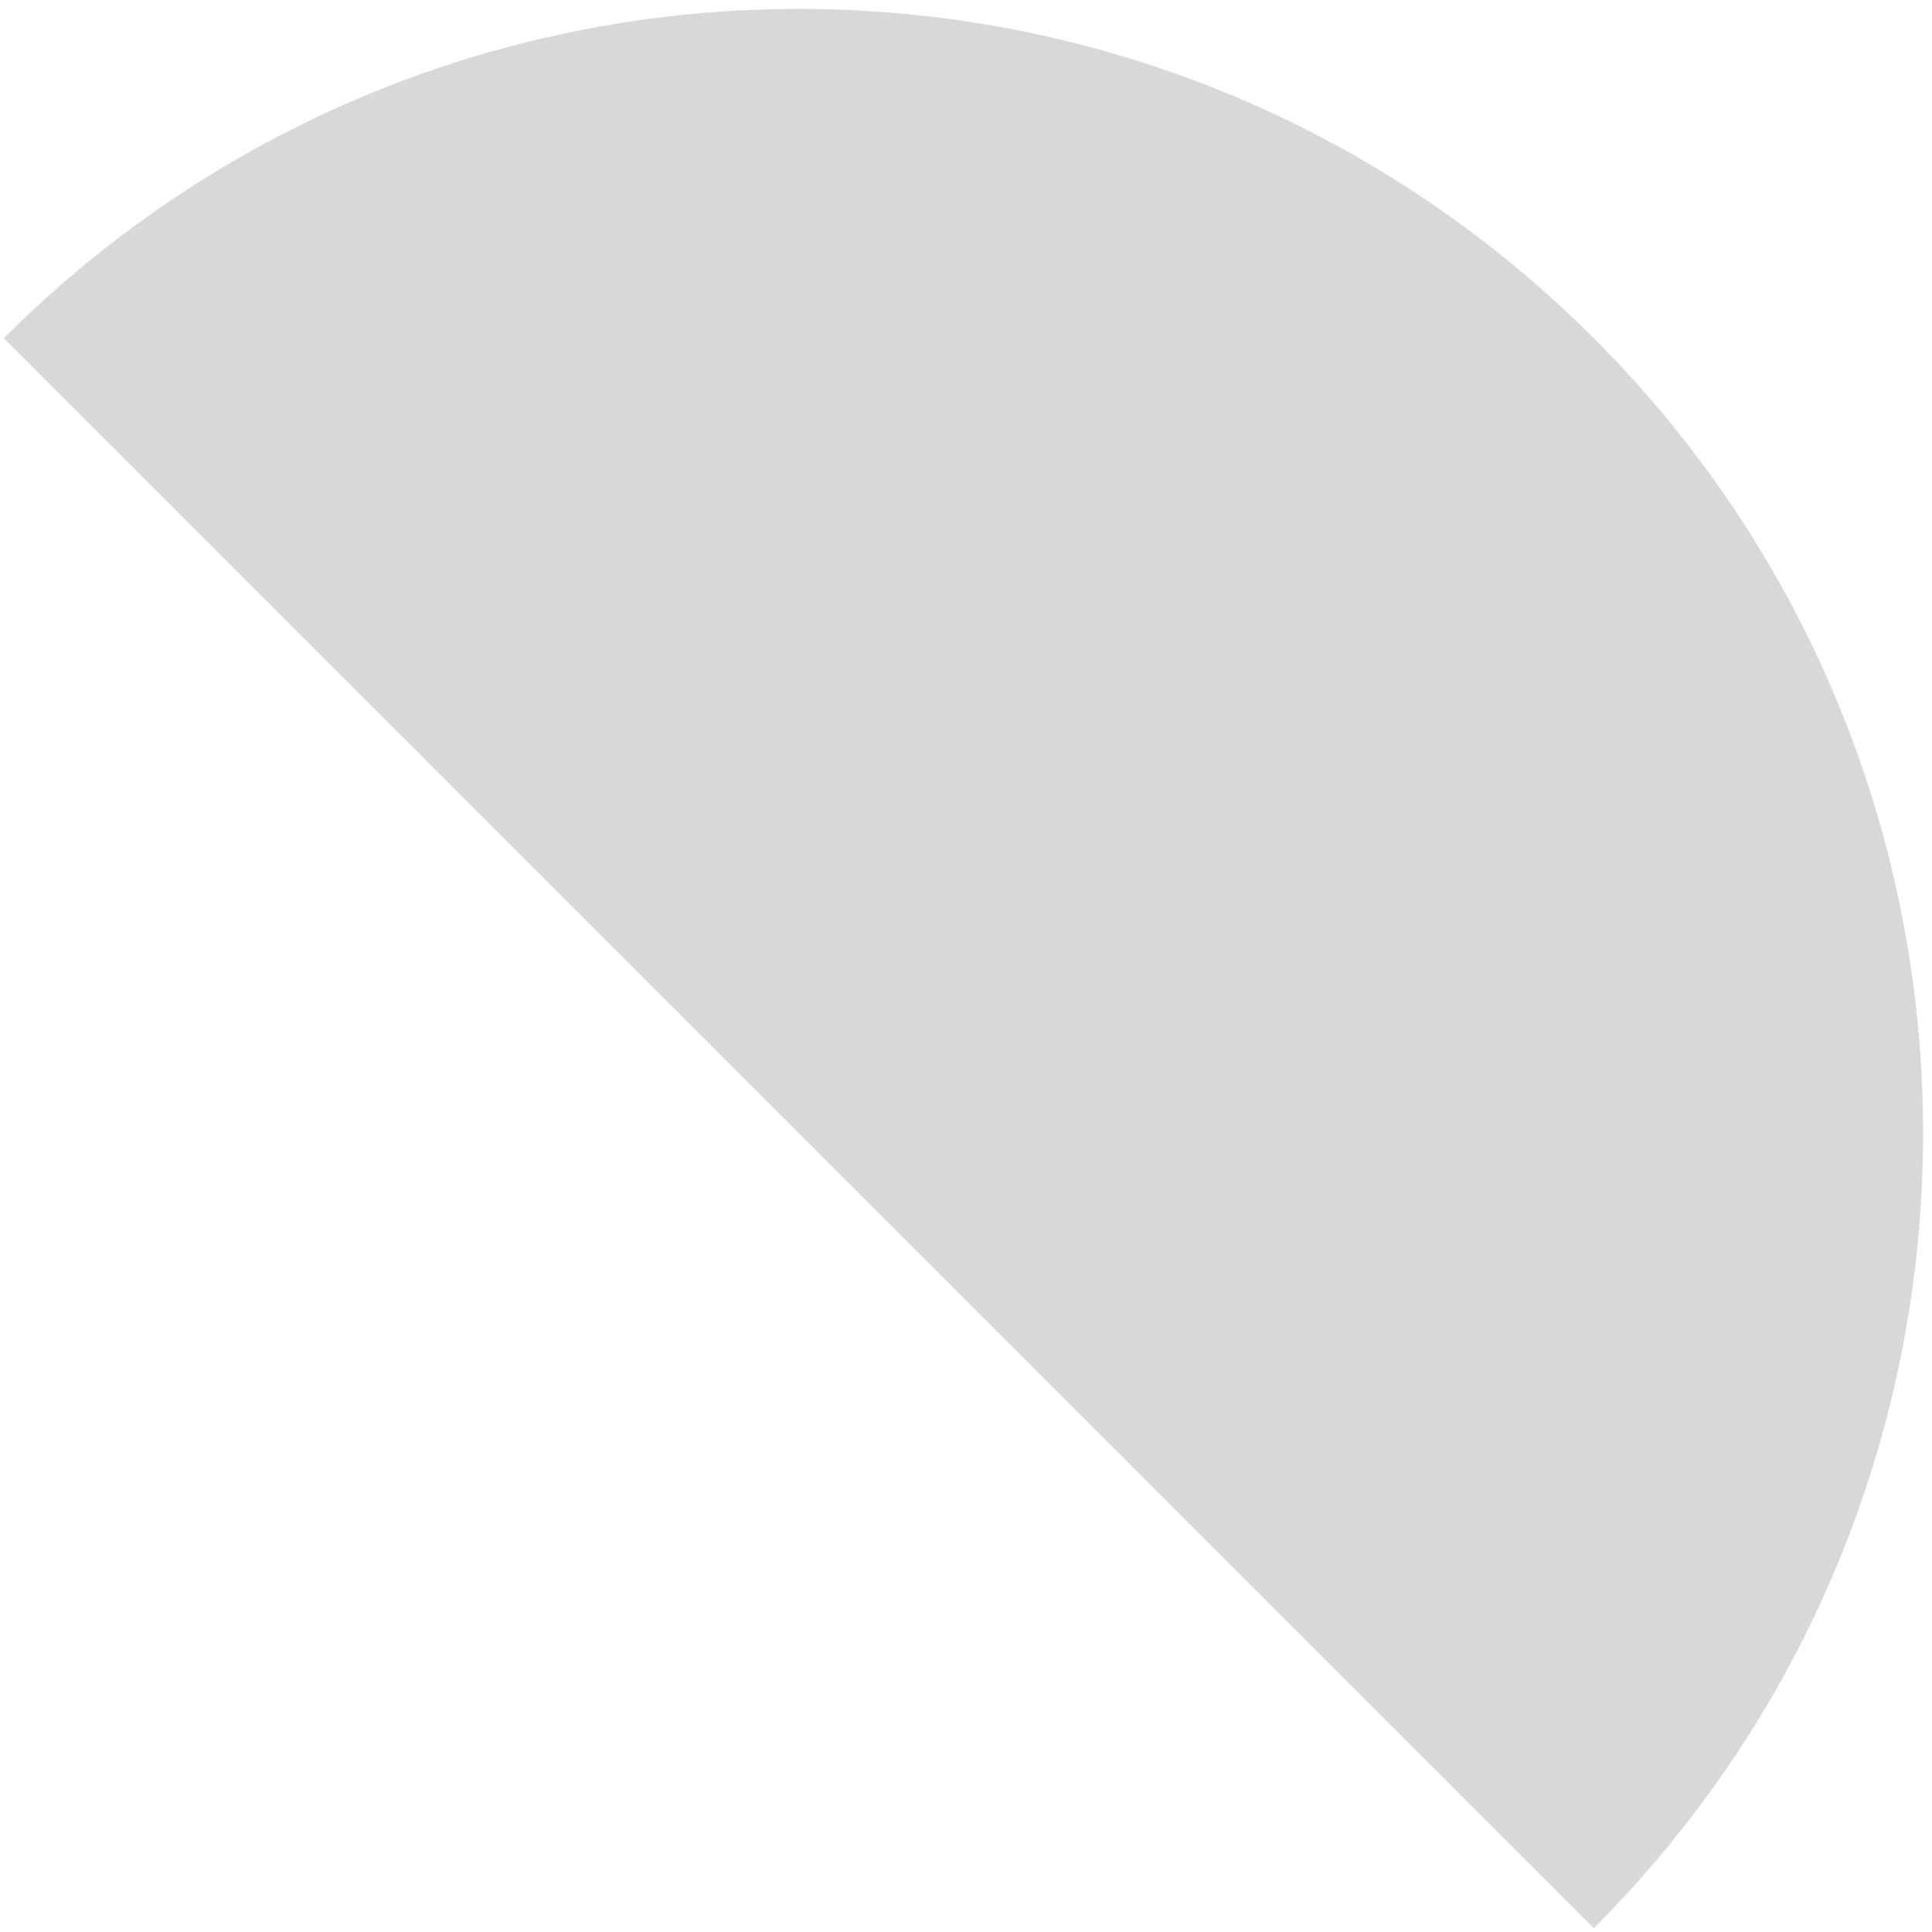 <?xml version="1.0" encoding="UTF-8"?>
<svg width="177px" height="177px" viewBox="0 0 177 177" version="1.1" xmlns="http://www.w3.org/2000/svg" xmlns:xlink="http://www.w3.org/1999/xlink">
    <title>Asset / Shape / Doughnut Half</title>
    <defs>
        <filter color-interpolation-filters="auto" id="filter-1">
            <feColorMatrix in="SourceGraphic" type="matrix" values="0 0 0 0 0.937 0 0 0 0 0.518 0 0 0 0 0.635 0 0 0 1 0"></feColorMatrix>
        </filter>
    </defs>
    <g id="Pages" stroke="none" stroke-width="1" fill="none" fill-rule="evenodd">
        <g id="Group" transform="translate(-14, -15)">
            <g id="Shape-" transform="translate(103, 103) rotate(-90) translate(-103, -103) " filter="url(#filter-1)">
                <g transform="translate(123.6, 123.6) rotate(-135) translate(-123.6, -123.6) translate(72.1, 20.6)">
                    <path d="M51.5,51.5 C108.385,51.5 154.5,97.615 154.5,154.5 L154.5,154.5 L-51.5,154.5 C-51.5,97.615 -5.385,51.5 51.5,51.5 Z" id="Shape" fill="#D8D8D8" transform="translate(51.5, 103) rotate(-90) translate(-51.5, -103) "></path>
                </g>
            </g>
        </g>
    </g>
</svg>